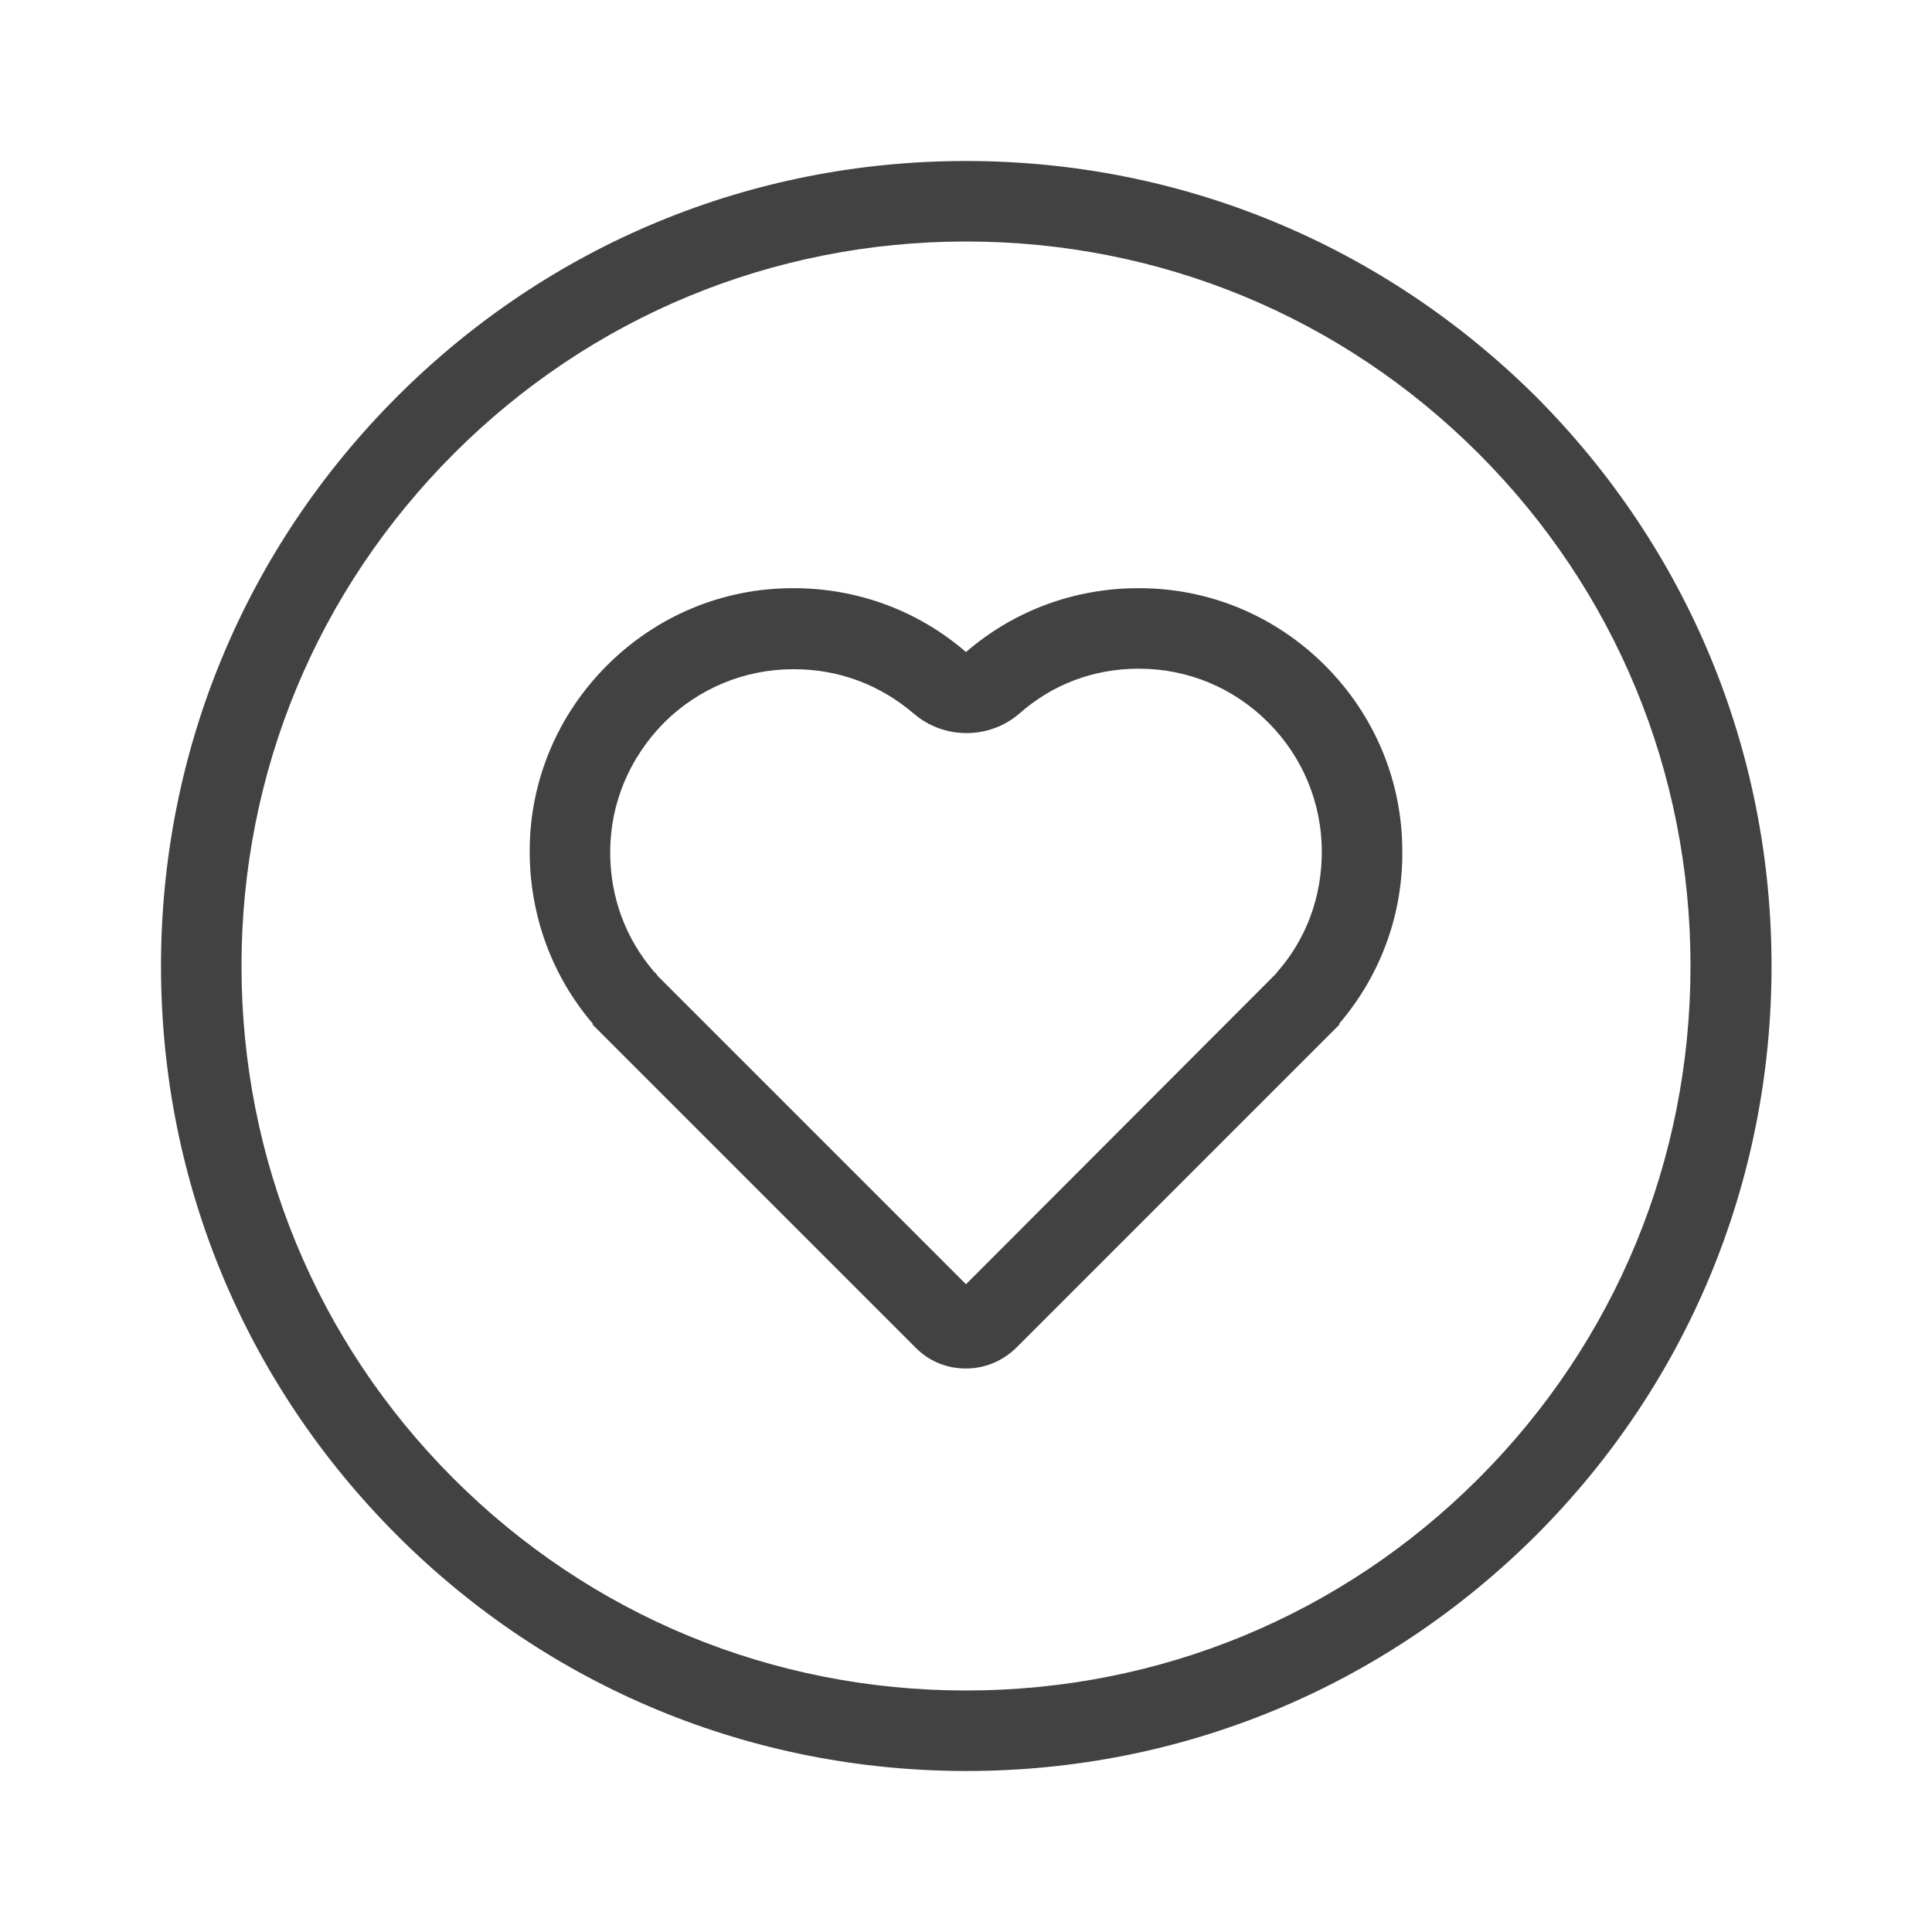 <svg xmlns="http://www.w3.org/2000/svg" viewBox="0 0 360 360"><style>.icon{fill:#424242}</style><path class="icon" d="M180 45c36.1 0 70 14 95.5 39.5S315 143.9 315 180s-14 70-39.5 95.5S216.1 315 180 315s-70-14-95.5-39.5S45 216 45 180s14-69.9 39.6-95.5C110.1 59 144 45 180 45m0-15c-40.1 0-77.7 15.6-106 43.9-28.3 28.3-44 66-44 106.1 0 40.1 15.6 77.7 44 106.1 28.3 28.3 66 43.9 106.1 43.9 40.1 0 77.7-15.6 106.1-43.9 28.3-28.3 43.9-66 43.9-106.1 0-40.1-15.6-77.7-43.9-106.1C257.7 45.6 220.1 30 180 30z"/><path class="icon" d="M212.2 124.6c9.2 0 17.7 3.6 24.1 10 6.4 6.4 10 15 10 24.1 0 8.3-2.8 16.1-8.2 22.3-.2.3-.5.6-.7.8L180 239.3l-57.4-57.4c-.2-.3-.4-.6-.7-.8-5.4-6.3-8.2-14-8.2-22.3 0-9.1 3.6-17.6 10-24.1 6.4-6.4 15-10 24.1-10h.2c8.3 0 16 2.9 22.3 8.3 2.8 2.4 6.3 3.6 9.8 3.6 3.5 0 7-1.2 9.8-3.6 6.2-5.5 13.9-8.4 22.3-8.4m-.1-15c-11.9 0-23.2 4.2-32.1 11.9-8.9-7.7-20.2-11.9-32.1-11.9h-.2c-13.1 0-25.4 5.2-34.6 14.4-9.2 9.2-14.4 21.5-14.4 34.6 0 11.9 4.1 23.2 11.8 32.2l-.1.1 60.3 60.3c2.6 2.6 5.9 3.8 9.3 3.8 3.4 0 6.7-1.3 9.3-3.8l60.3-60.3-.1-.1c7.7-9 11.9-20.3 11.8-32.2 0-13.1-5.2-25.4-14.4-34.6-9.2-9.2-21.5-14.4-34.6-14.4h-.2z"/></svg>
